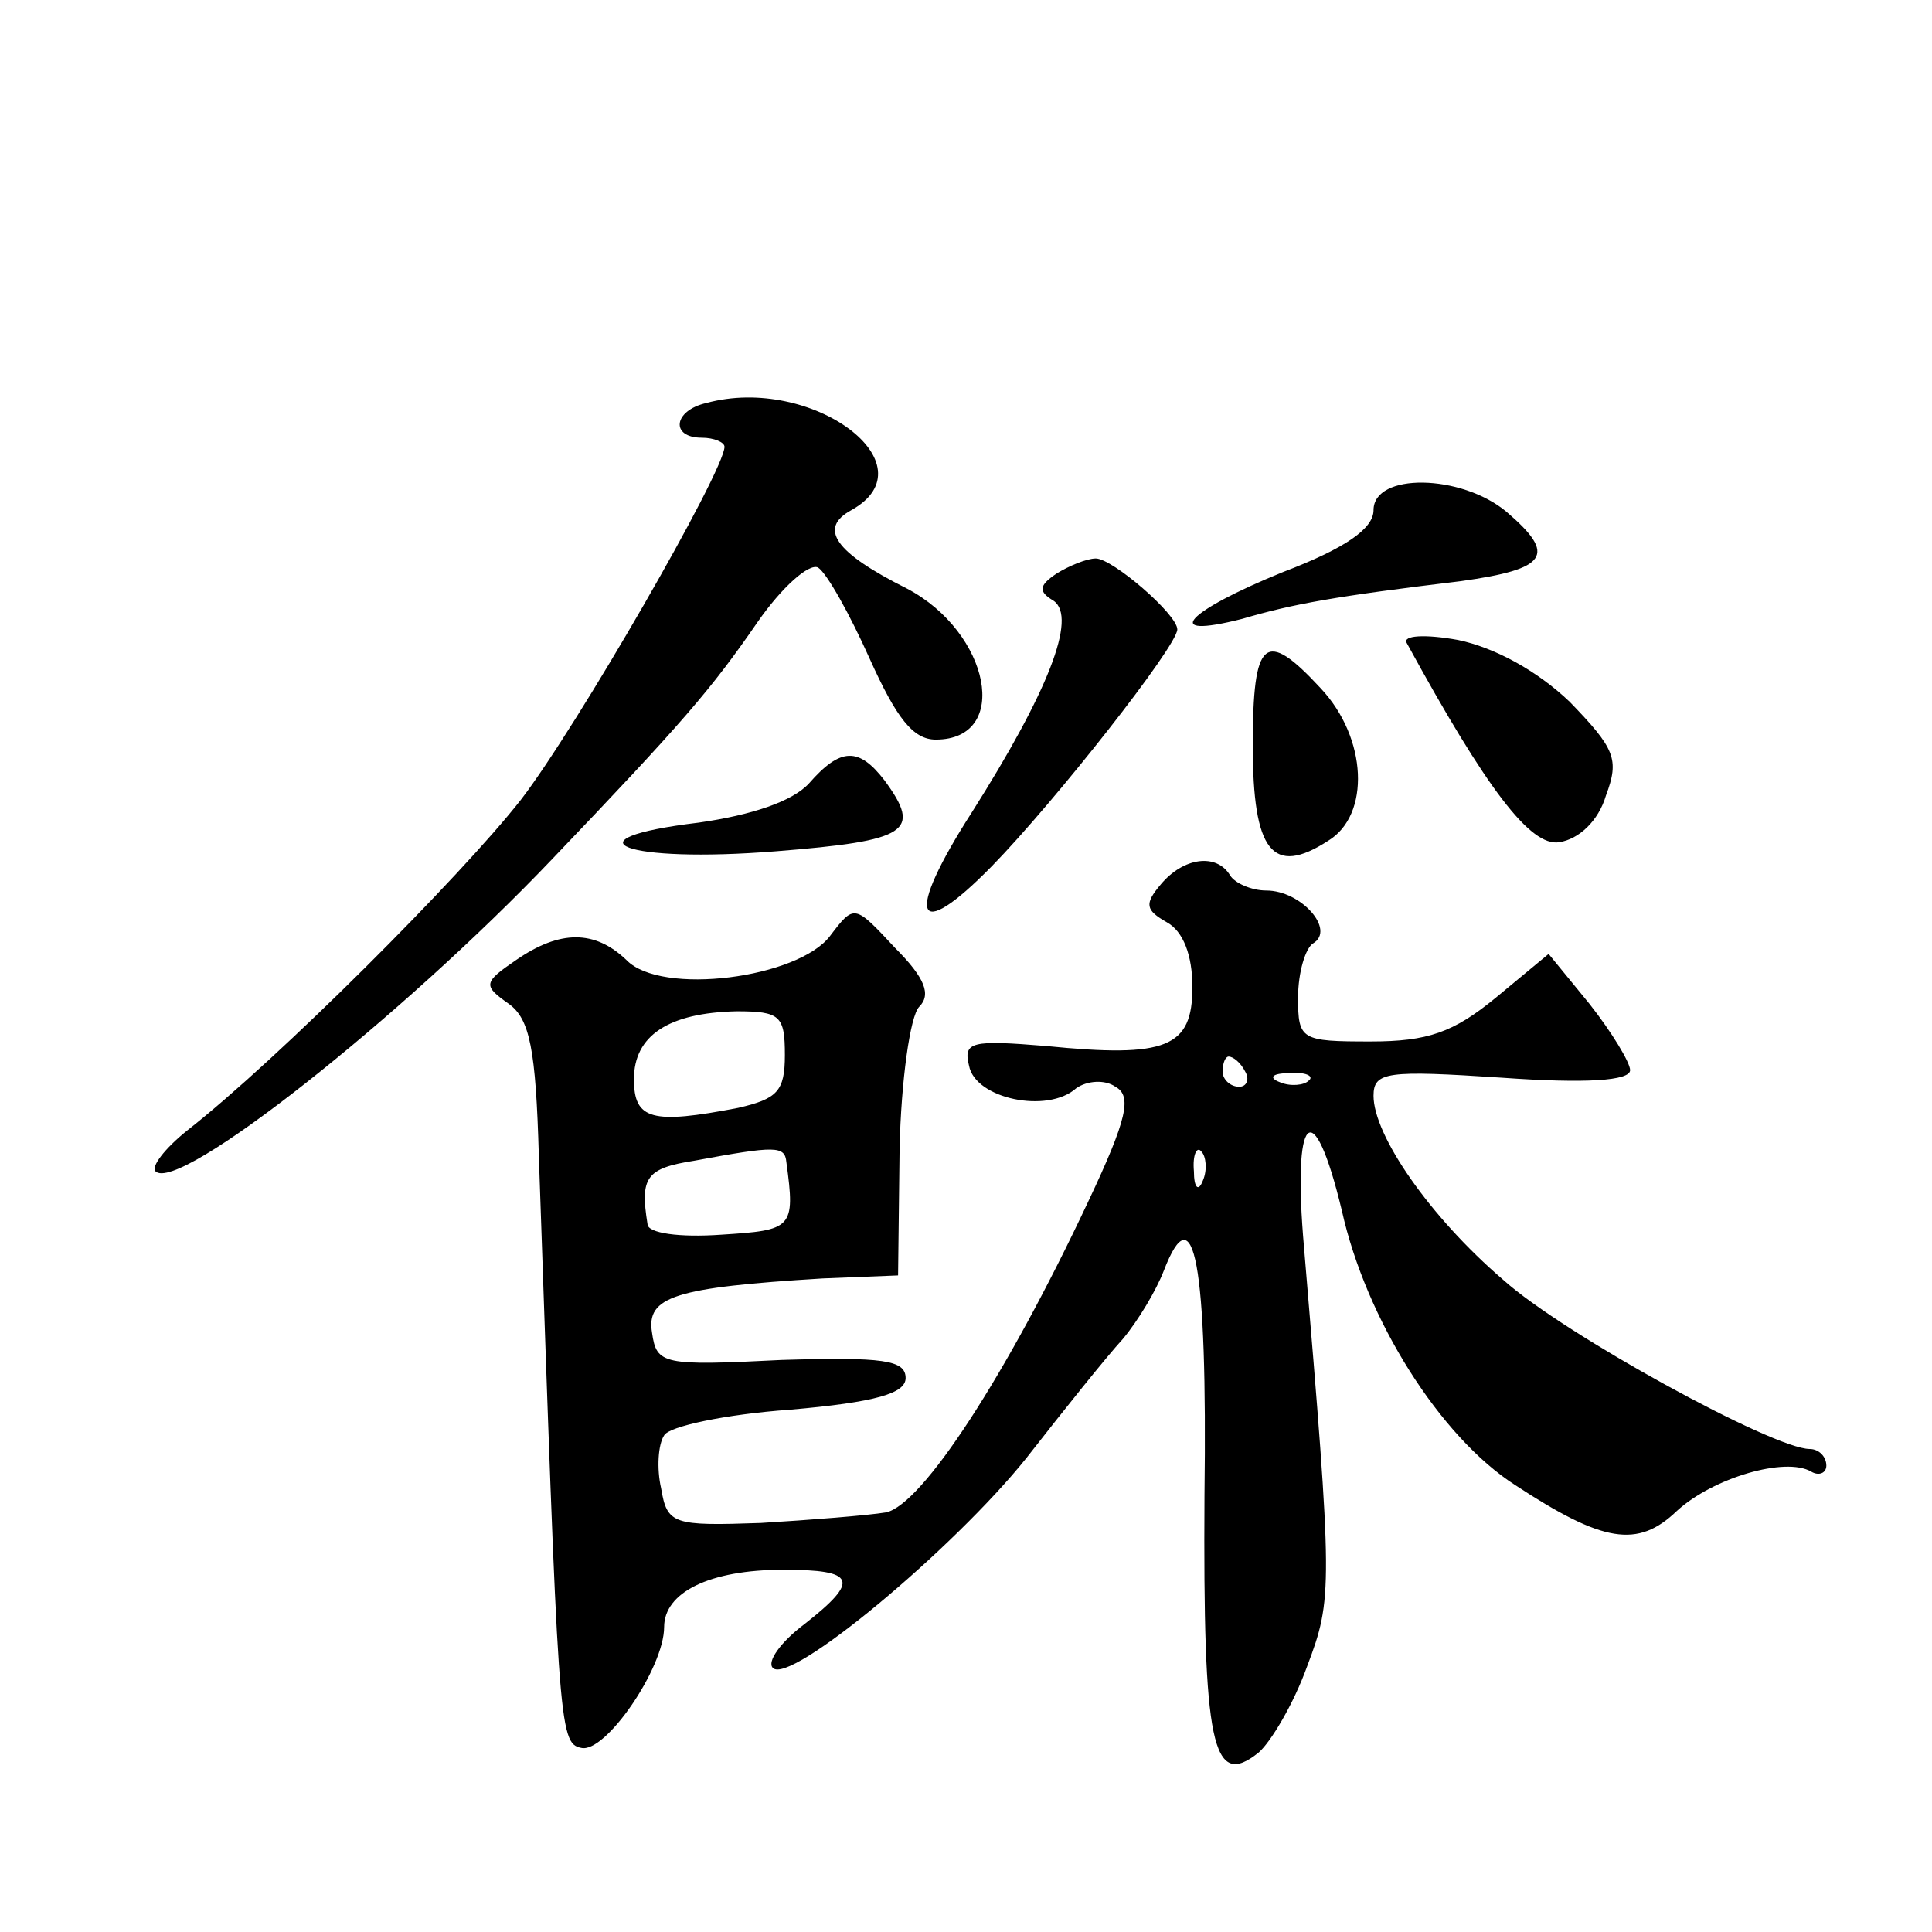 <?xml version="1.0" standalone="no"?>
<!DOCTYPE svg PUBLIC "-//W3C//DTD SVG 20010904//EN"
 "http://www.w3.org/TR/2001/REC-SVG-20010904/DTD/svg10.dtd">
<svg version="1.0" xmlns="http://www.w3.org/2000/svg"
 width="128pt" height="128pt" viewBox="0 0 128 128"
 preserveAspectRatio="xMidYMid meet">
<g transform="translate(0,128) scale(0.1,-0.1)"
fill="#0" stroke="none">
<path d="M468 1013 c-22 -5 -24 -23 -3 -23 8 0 15 -3 15 -6 0 -16 -98 -186 -135
-234 -40 -51 -161 -172 -221 -219 -15 -12 -24 -24 -21 -27 15 -15 163 102 263 207
86 90 105 112 136 157 16 23 34 39 40 36 6 -4 21 -31 34 -60 18 -40 29 -54 44 -54
50 0 36 71 -19 100 -48 24 -59 40 -37 52 54 30 -26 90 -96 71z M910 942 c0 -12
-18 -25 -60 -41 -64 -26 -82 -45 -27 -31 34 10 62 15 145 25 57 8 64 17 30 46 -30
25 -88 26 -88 1z M700 900 c-12 -8 -12 -12 -2 -18 16 -11 -4 -61 -54 -140 -45 -70
-38 -88 13 -36 42 43 123 146 123 157 0 10 -43 47 -54 47 -6 0 -18 -5 -26 -10z
M932 854 c53 -97 82 -135 101 -132 13 2 26 14 31 31 9 24 6 31 -24 62 -22 21 -50
36 -74 41 -22 4 -37 3 -34 -2z M830 786 c0 -70 13 -87 50 -63 28 17 26 68 -5 101
-37 40 -45 33 -45 -38z M536 761 c-11 -12 -38 -21 -73 -26 -91 -11 -49 -27 51 -19
88 7 97 13 72 47 -17 22 -29 22 -50 -2z M769 694 c-11 -13 -10 -17 4 -25 11 -6
17 -22 17 -43 0 -40 -17 -47 -97 -39 -49 4 -55 3 -51 -13 4 -22 52 -32 71 -15 7
5 19 6 26 1 11 -6 8 -21 -18 -76 -54 -115 -110 -201 -134 -206 -12 -2 -50 -5 -83
-7 -58 -2 -62 -1 -66 23 -3 13 -2 29 2 35 3 6 41 14 83 17 58 5 77 11 77 21 0 12
-15 14 -82 12 -79 -4 -83 -3 -86 18 -4 24 15 30 113 36 l50 2 1 84 c1 45 7 88 13
94 8 8 4 19 -16 39 -27 29 -27 29 -43 8 -21 -28 -112 -40 -135 -16 -21 20 -44 20
-73 0 -22 -15 -22 -17 -5 -29 14 -10 18 -30 20 -101 13 -377 13 -389 28 -392 16
-4 55 53 55 80 0 23 30 38 79 38 48 0 51 -7 14 -36 -16 -12 -25 -25 -21 -29 11
-12 120 79 168 139 25 32 53 67 64 79 10 12 22 32 27 45 20 52 29 6 27 -149 -1
-165 5 -195 36 -170 8 7 23 32 32 57 17 45 17 51 -2 277 -8 90 6 104 25 25 16 -72
65 -150 115 -182 58 -38 81 -42 107 -17 24 22 72 36 89 26 5 -3 10 -1 10 4 0 6
-5 11 -11 11 -24 0 -163 76 -203 112 -49 42 -86 96 -86 122 0 16 9 17 85 12 56
-4 85 -2 85 5 0 5 -12 25 -27 44 l-27 33 -35 -29 c-28 -23 -45 -29 -83 -29 -46
0 -48 1 -48 29 0 17 5 33 10 36 15 9 -8 35 -31 35 -10 0 -21 5 -24 10 -9 15 -31
12 -46 -6z m-249 -113 c0 -24 -5 -29 -31 -35 -57 -11 -69 -8 -69 19 0 29 23 44
68 45 29 0 32 -3 32 -29z m305 -11 c3 -5 1 -10 -4 -10 -6 0 -11 5 -11 10 0 6 2
10 4 10 3 0 8 -4 11 -10z m42 -6 c-3 -3 -12 -4 -19 -1 -8 3 -5 6 6 6 11 1 17 -2
13 -5z m-346 -54 c6 -44 4 -45 -43 -48 -28 -2 -49 1 -49 7 -5 31 -1 37 31 42 54
10 60 10 61 -1z m276 -12 c-3 -8 -6 -5 -6 6 -1 11 2 17 5 13 3 -3 4 -12 1 -19z"/>
</g>
</svg>
